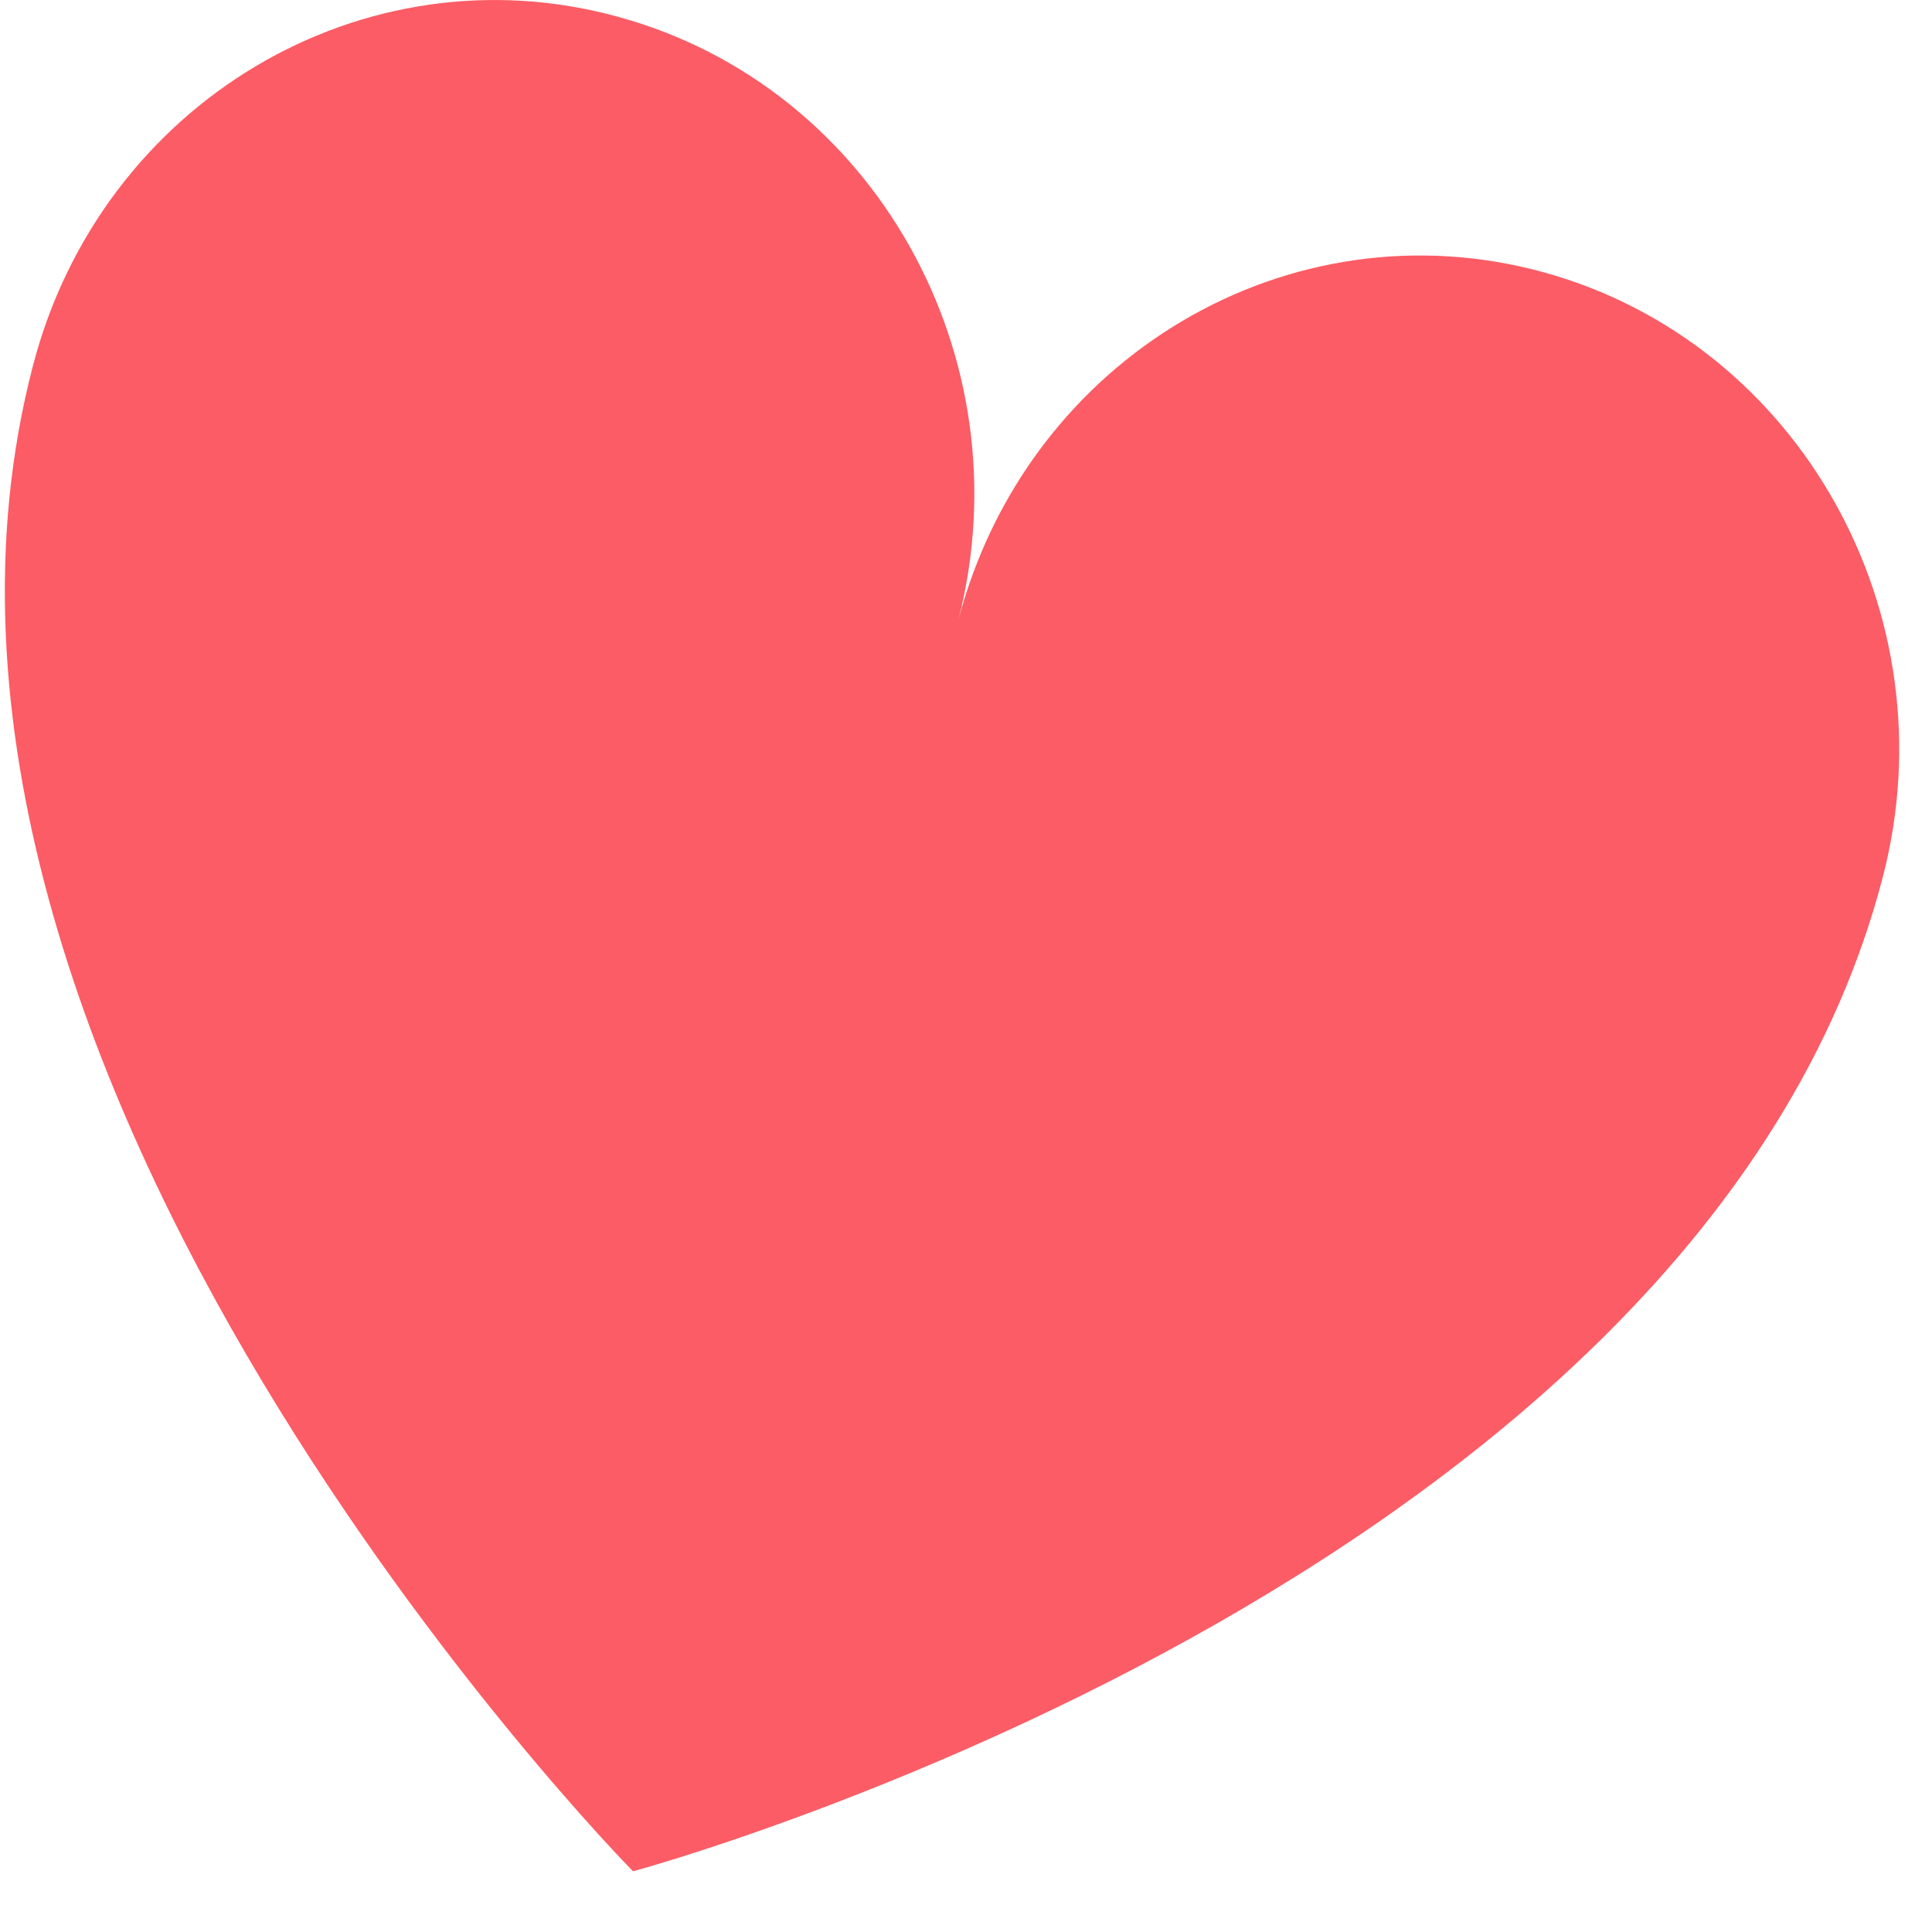 <svg width="12" height="12" viewBox="0 0 12 12" fill="none" xmlns="http://www.w3.org/2000/svg">
<path d="M11.694 5.449C12.12 3.814 11.177 2.131 9.591 1.692C8.008 1.255 6.383 2.221 5.953 3.849C6.37 2.218 5.429 0.542 3.845 0.106C2.259 -0.334 0.628 0.637 0.204 2.274C-0.937 6.659 3.908 11.601 3.932 11.623C3.932 11.623 10.554 9.836 11.694 5.449Z" fill="#FC5C65"/>
</svg>
